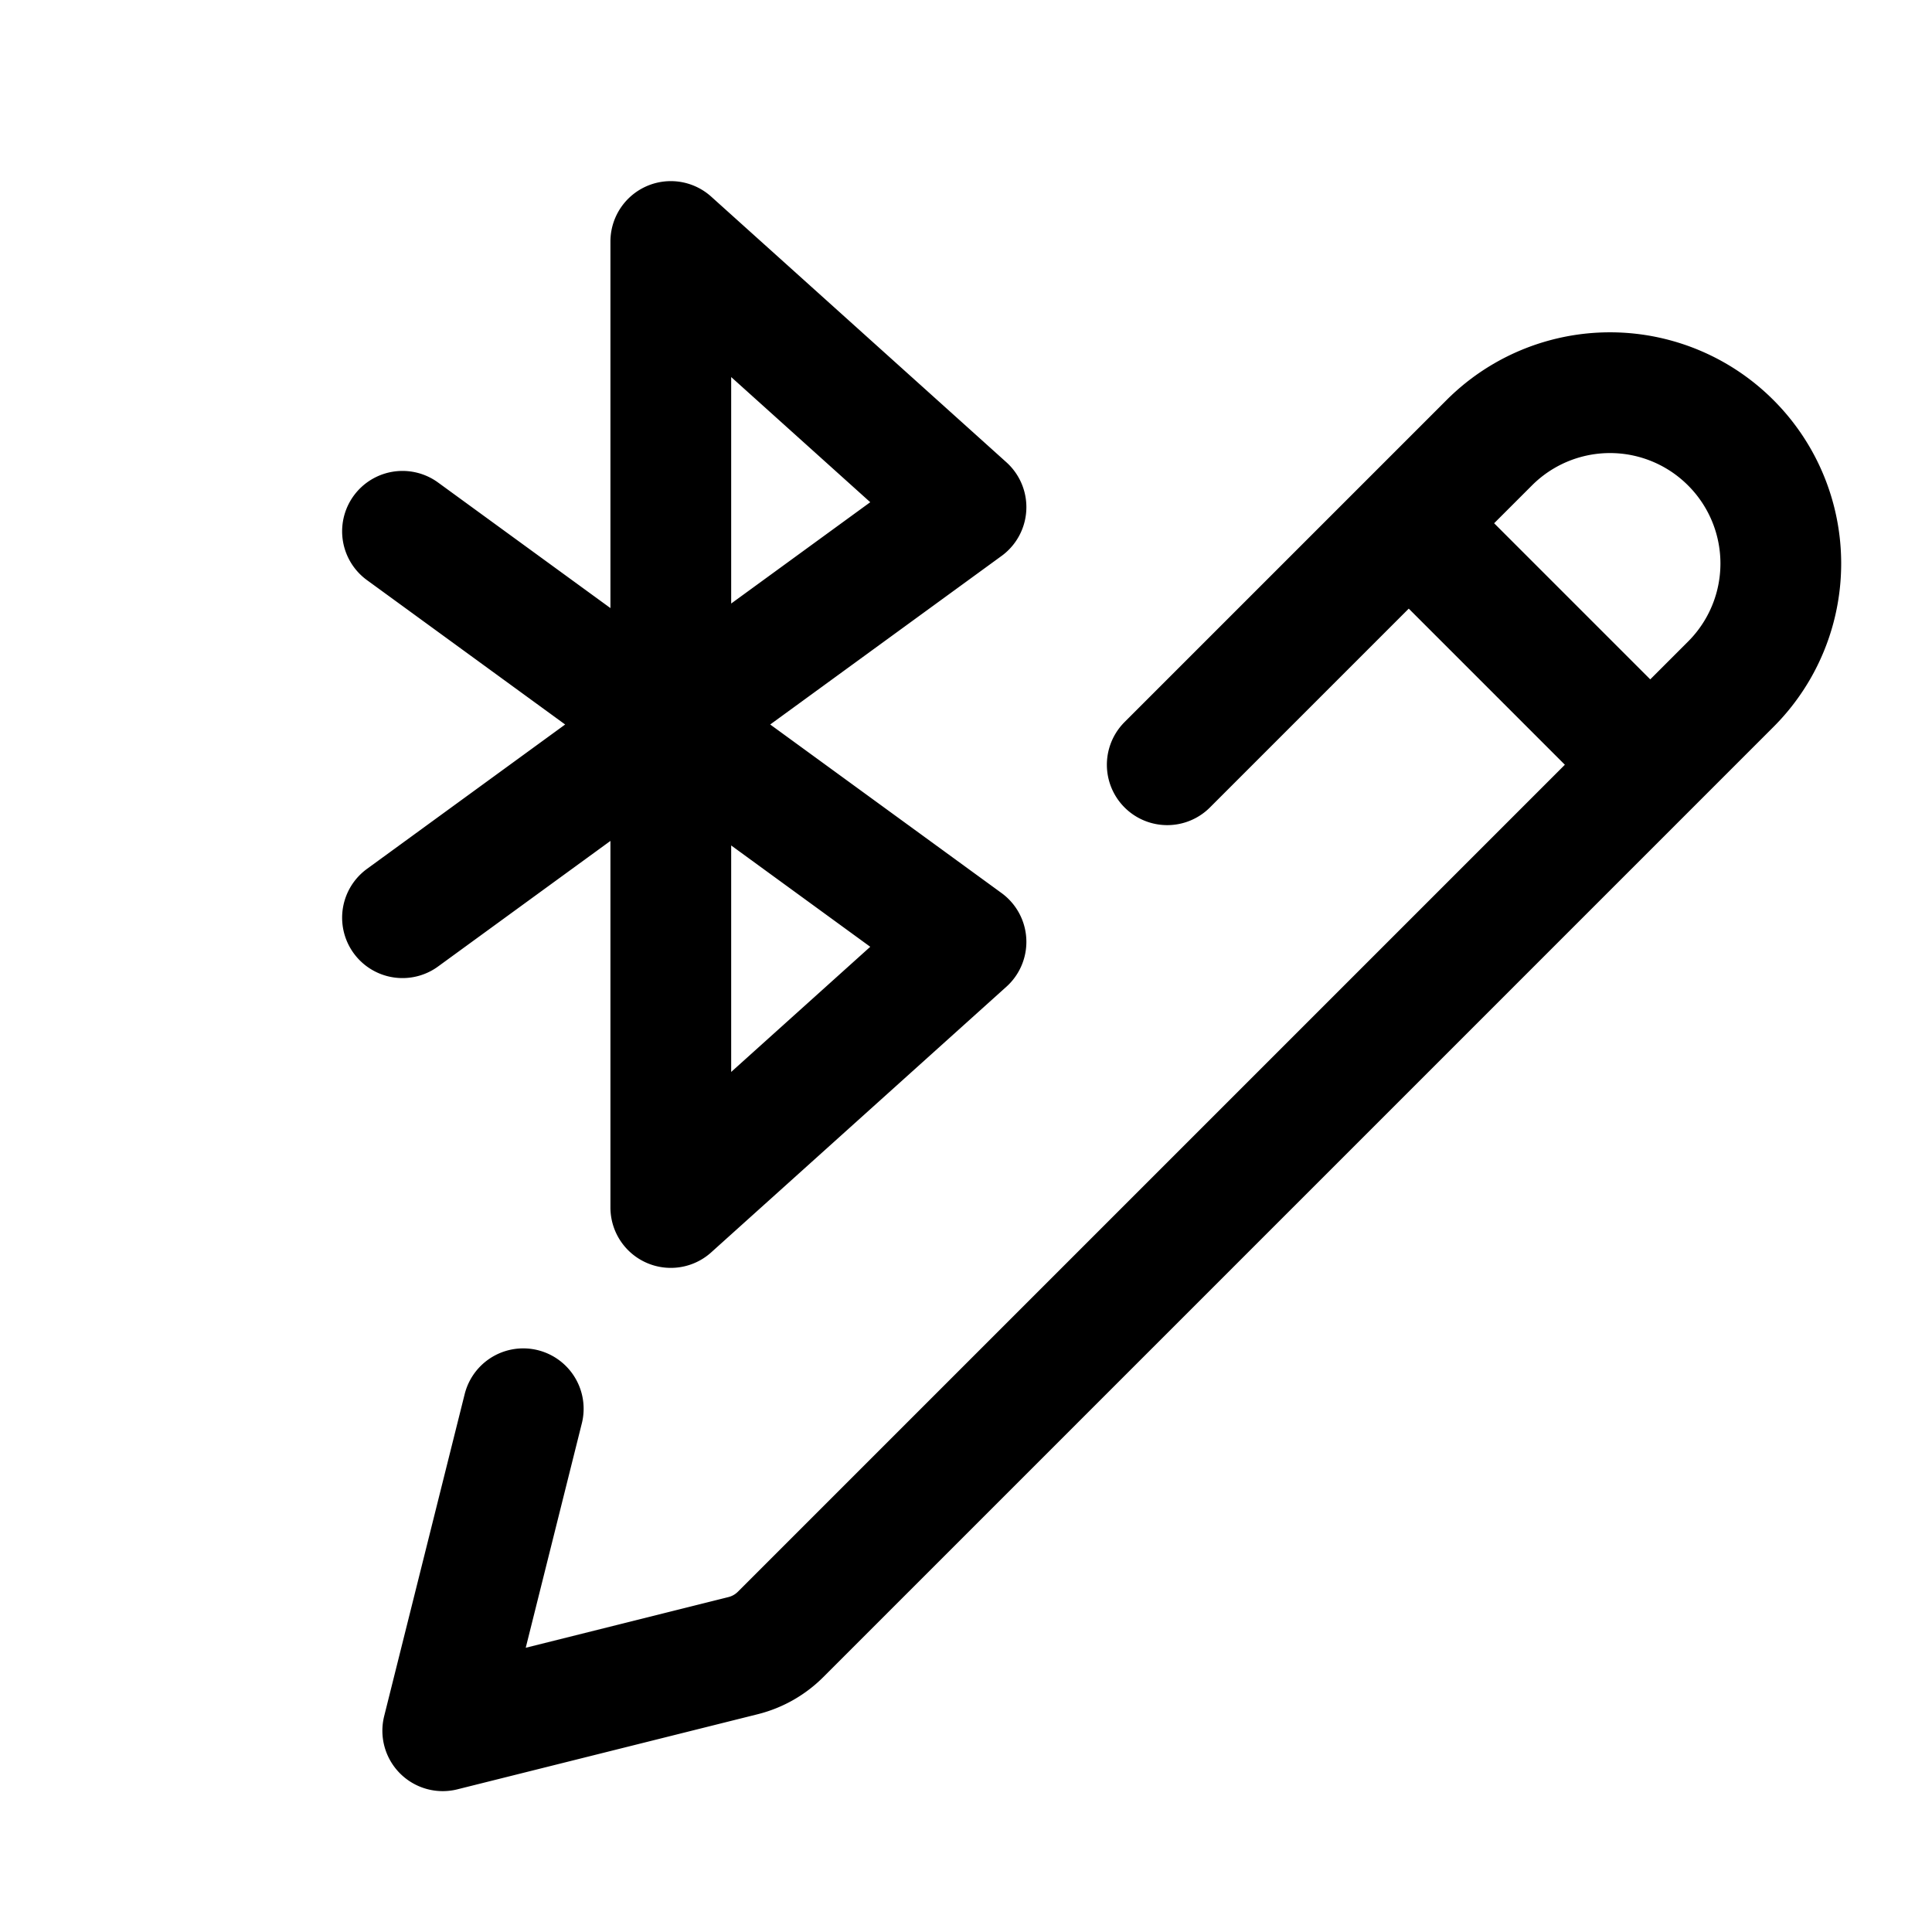 <?xml version="1.0" encoding="utf-8"?>
<!-- Generator: www.svgicons.com -->
<svg xmlns="http://www.w3.org/2000/svg" width="800" height="800" viewBox="0 0 24 24">
<path fill="none" stroke="currentColor" stroke-linecap="round" stroke-linejoin="round" stroke-width="1.5" d="m6.5 17.5l-1 4l3.731-.933a1 1 0 0 0 .465-.263L21.5 8.5a2.12 2.12 0 0 0 0-3v0a2.12 2.12 0 0 0-3 0l-4 4m3-3l3 3M5 6.6l7 5.1L8.333 15V3L12 6.3l-7 5.1"/>
</svg>